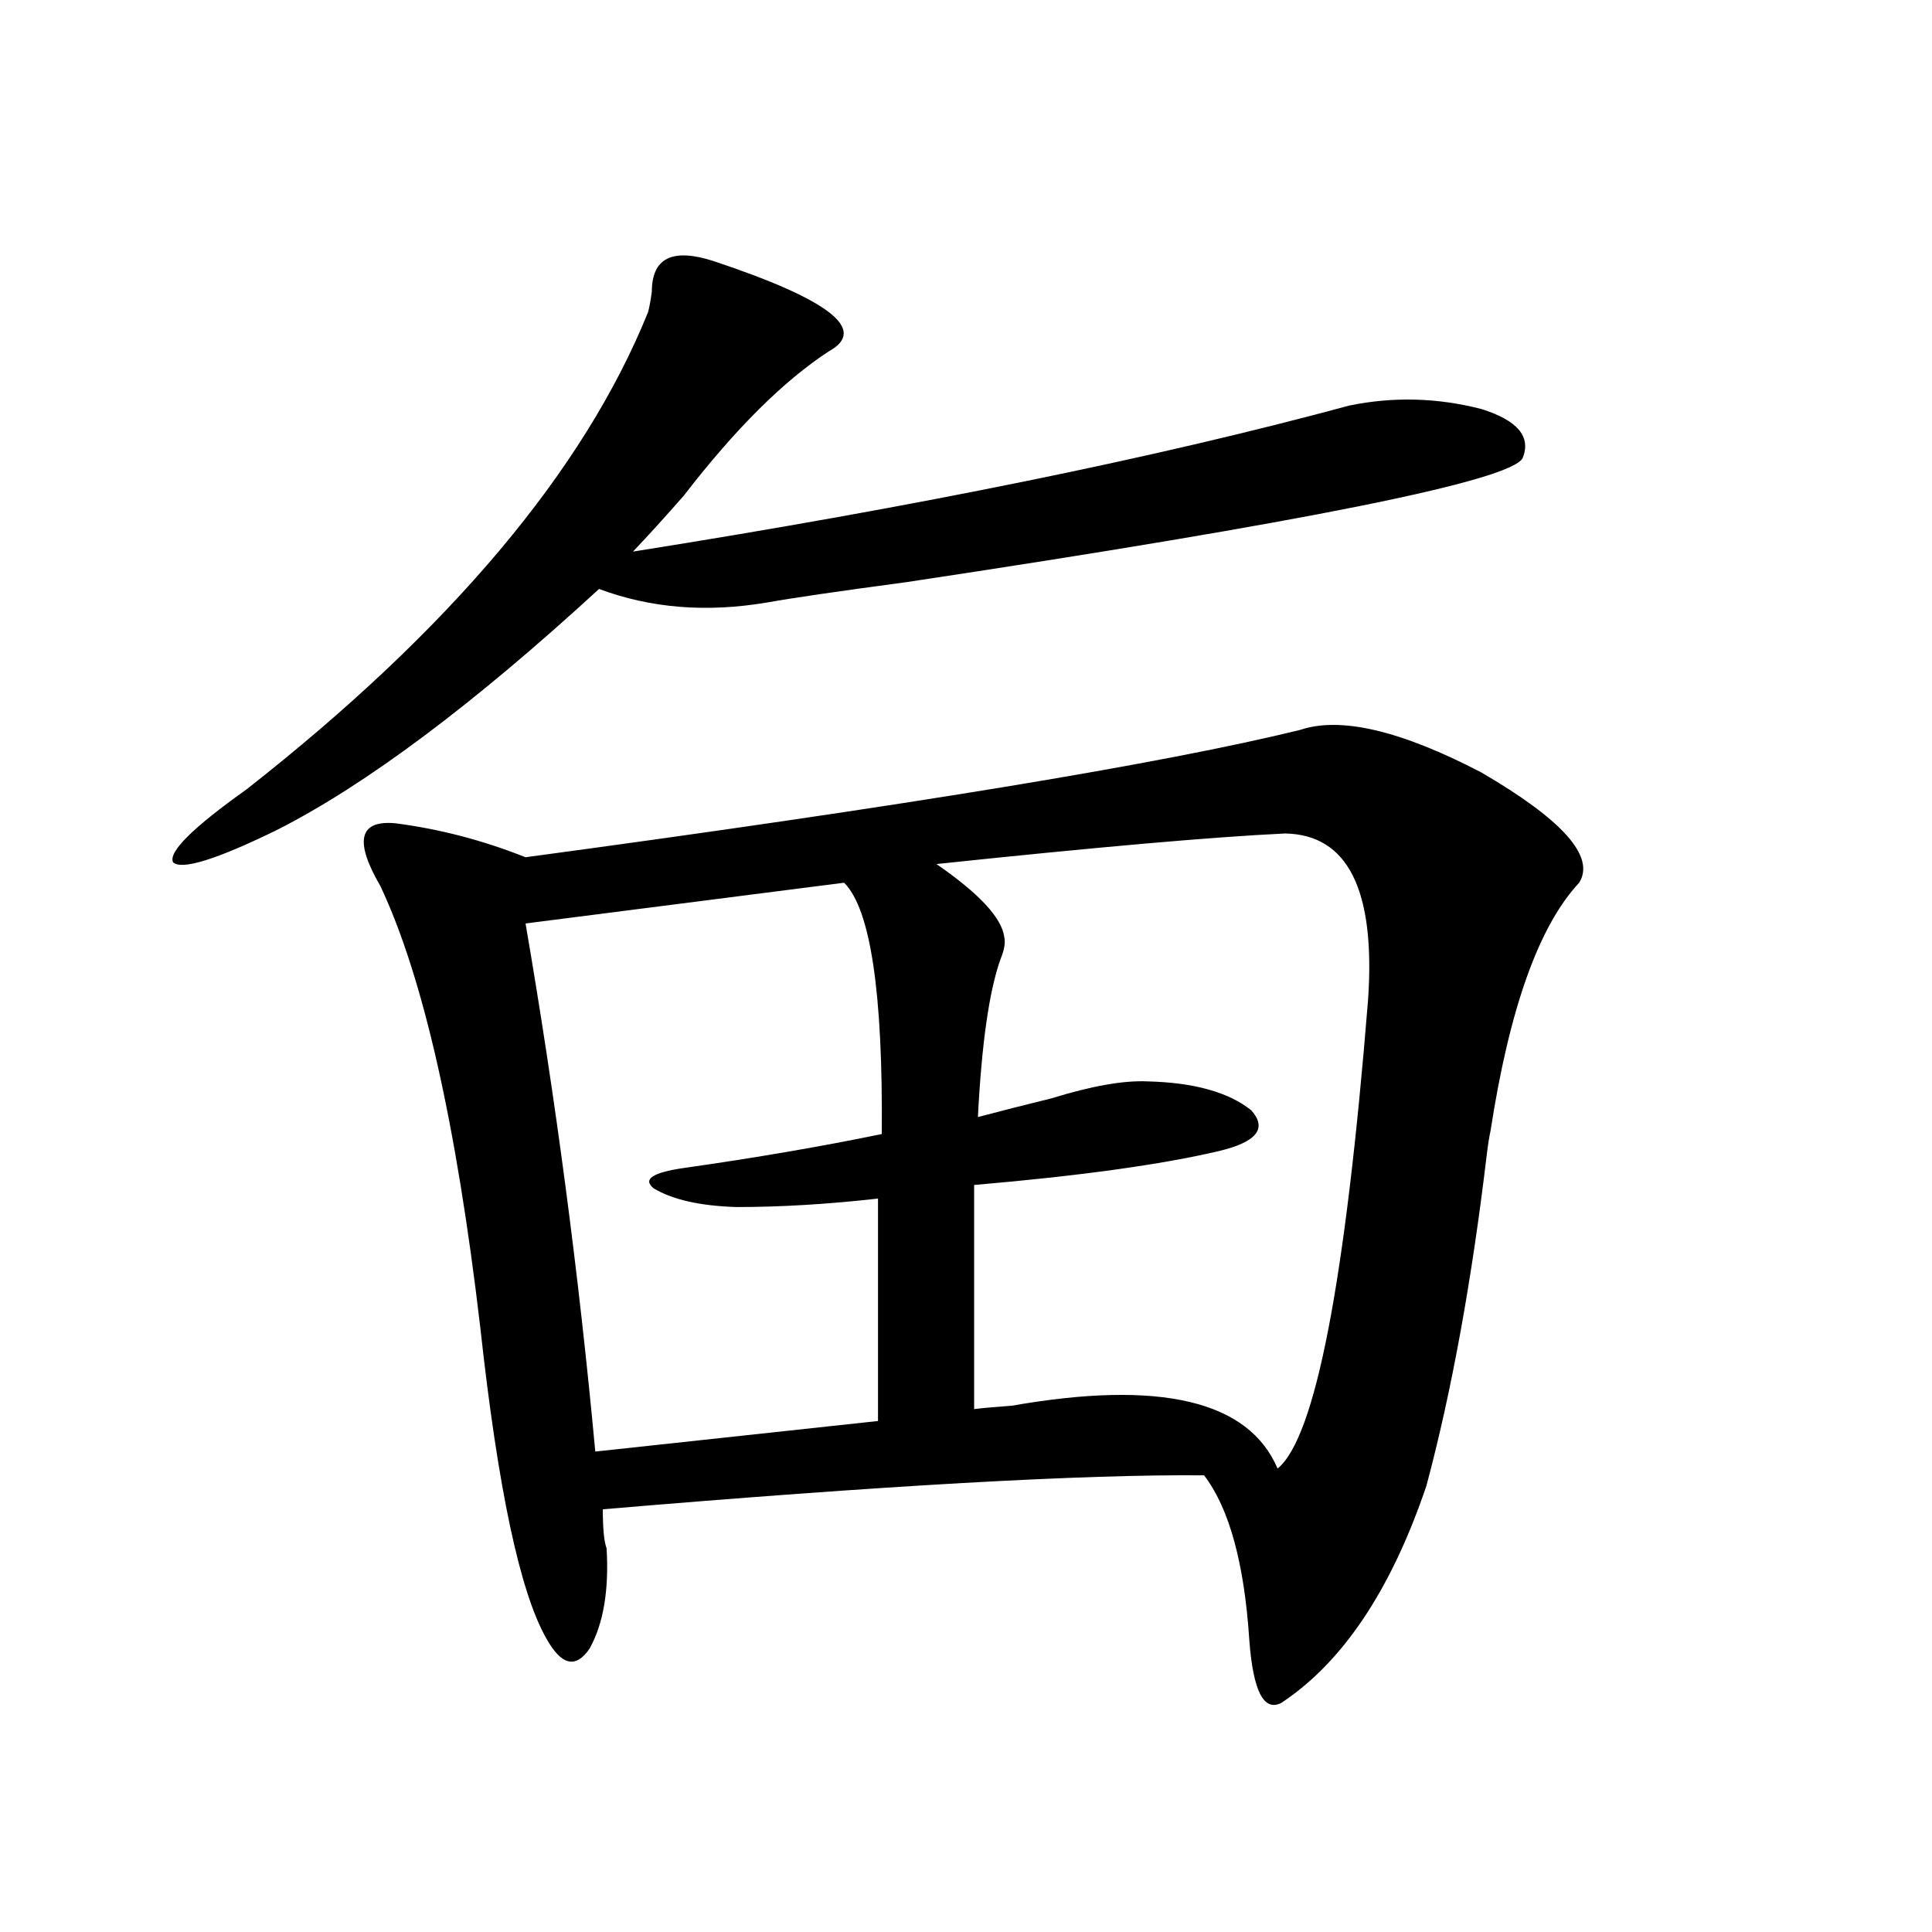 <?xml version="1.0" encoding="utf-8"?>
<!-- Generator: Adobe Illustrator 16.0.0, SVG Export Plug-In . SVG Version: 6.00 Build 0)  -->
<!DOCTYPE svg PUBLIC "-//W3C//DTD SVG 1.1//EN" "http://www.w3.org/Graphics/SVG/1.1/DTD/svg11.dtd">
<svg version="1.1" id="图层_1" xmlns="http://www.w3.org/2000/svg" xmlns:xlink="http://www.w3.org/1999/xlink" x="0px" y="0px"
	 width="1000px" height="1000px" viewBox="0 0 1000 1000" enable-background="new 0 0 1000 1000" xml:space="preserve">
<path d="M369.576,135.215c59.831,19.927,79.663,35.458,59.511,46.582c-23.414,15.243-48.459,40.142-75.12,74.707
	c-9.756,11.138-18.536,20.806-26.341,29.004c147.634-23.429,271.213-48.628,370.723-75.586c22.759-4.683,45.518-4.093,68.291,1.758
	c18.856,5.864,26.006,14.364,21.463,25.488c-6.509,11.728-112.848,33.11-319.017,64.16c-35.121,4.696-59.19,8.212-72.193,10.547
	c-31.219,5.273-60.166,2.938-86.827-7.031C245.021,364.609,189.413,406.22,143.24,429.648
	c-31.219,15.243-49.114,20.806-53.657,16.699c-2.606-5.273,10.076-17.866,38.048-37.793
	c105.363-82.617,174.63-164.933,207.8-246.973c0.641-2.335,1.296-5.851,1.951-10.547
	C337.382,133.457,348.113,128.184,369.576,135.215z M623.229,763.633c-62.438-0.577-166.185,5.273-311.212,17.578
	c0,9.97,0.641,16.699,1.951,20.215c1.296,21.671-1.631,38.96-8.78,51.855c-7.164,10.547-14.634,8.789-22.438-5.273
	c-13.658-24.032-25.045-77.632-34.146-160.84c-12.362-105.469-29.603-181.632-51.706-228.516
	c-13.658-23.429-11.066-34.277,7.805-32.52c22.759,2.938,45.197,8.789,67.315,17.578c195.758-26.367,329.413-48.34,400.966-65.918
	c20.808-7.031,52.026,0.302,93.656,21.973c42.271,24.609,59.176,43.657,50.73,57.129c-20.822,22.274-36.097,65.039-45.853,128.32
	c-0.655,2.938-1.311,7.031-1.951,12.305c-7.805,65.63-18.216,122.759-31.219,171.387c-18.216,53.901-43.261,91.406-75.12,112.5
	c-9.115,4.683-14.634-6.152-16.585-32.52C644.036,809.048,636.231,780.634,623.229,763.633z M272.018,477.988
	c15.609,90.829,27.637,181.934,36.097,273.34l146.338-15.82V620.371c-26.021,2.938-50.41,4.395-73.169,4.395
	c-18.871-0.577-33.17-3.804-42.926-9.668c-5.854-4.683-0.655-8.198,15.609-10.547c37.072-5.273,71.218-11.124,102.437-17.578
	c0.641-73.237-5.854-116.593-19.512-130.078L272.018,477.988z M665.179,431.406c-37.072,1.758-97.238,7.031-180.483,15.82
	c22.104,15.243,33.811,27.837,35.121,37.793c0.641,2.938,0,6.743-1.951,11.426c-5.854,16.411-9.756,43.657-11.707,81.738
	c11.052-2.925,23.734-6.152,38.048-9.668c20.808-6.44,37.393-9.366,49.755-8.789c24.055,0.591,41.95,5.575,53.657,14.941
	c8.445,9.38,2.927,16.411-16.585,21.094c-29.923,7.031-72.193,12.896-126.826,17.578v116.016c4.543-0.577,11.052-1.167,19.512-1.758
	c76.736-13.472,122.589-2.637,137.558,32.52c19.512-15.82,35.121-96.68,46.828-242.578
	C712.007,460.712,697.693,431.997,665.179,431.406z"/>
</svg>
